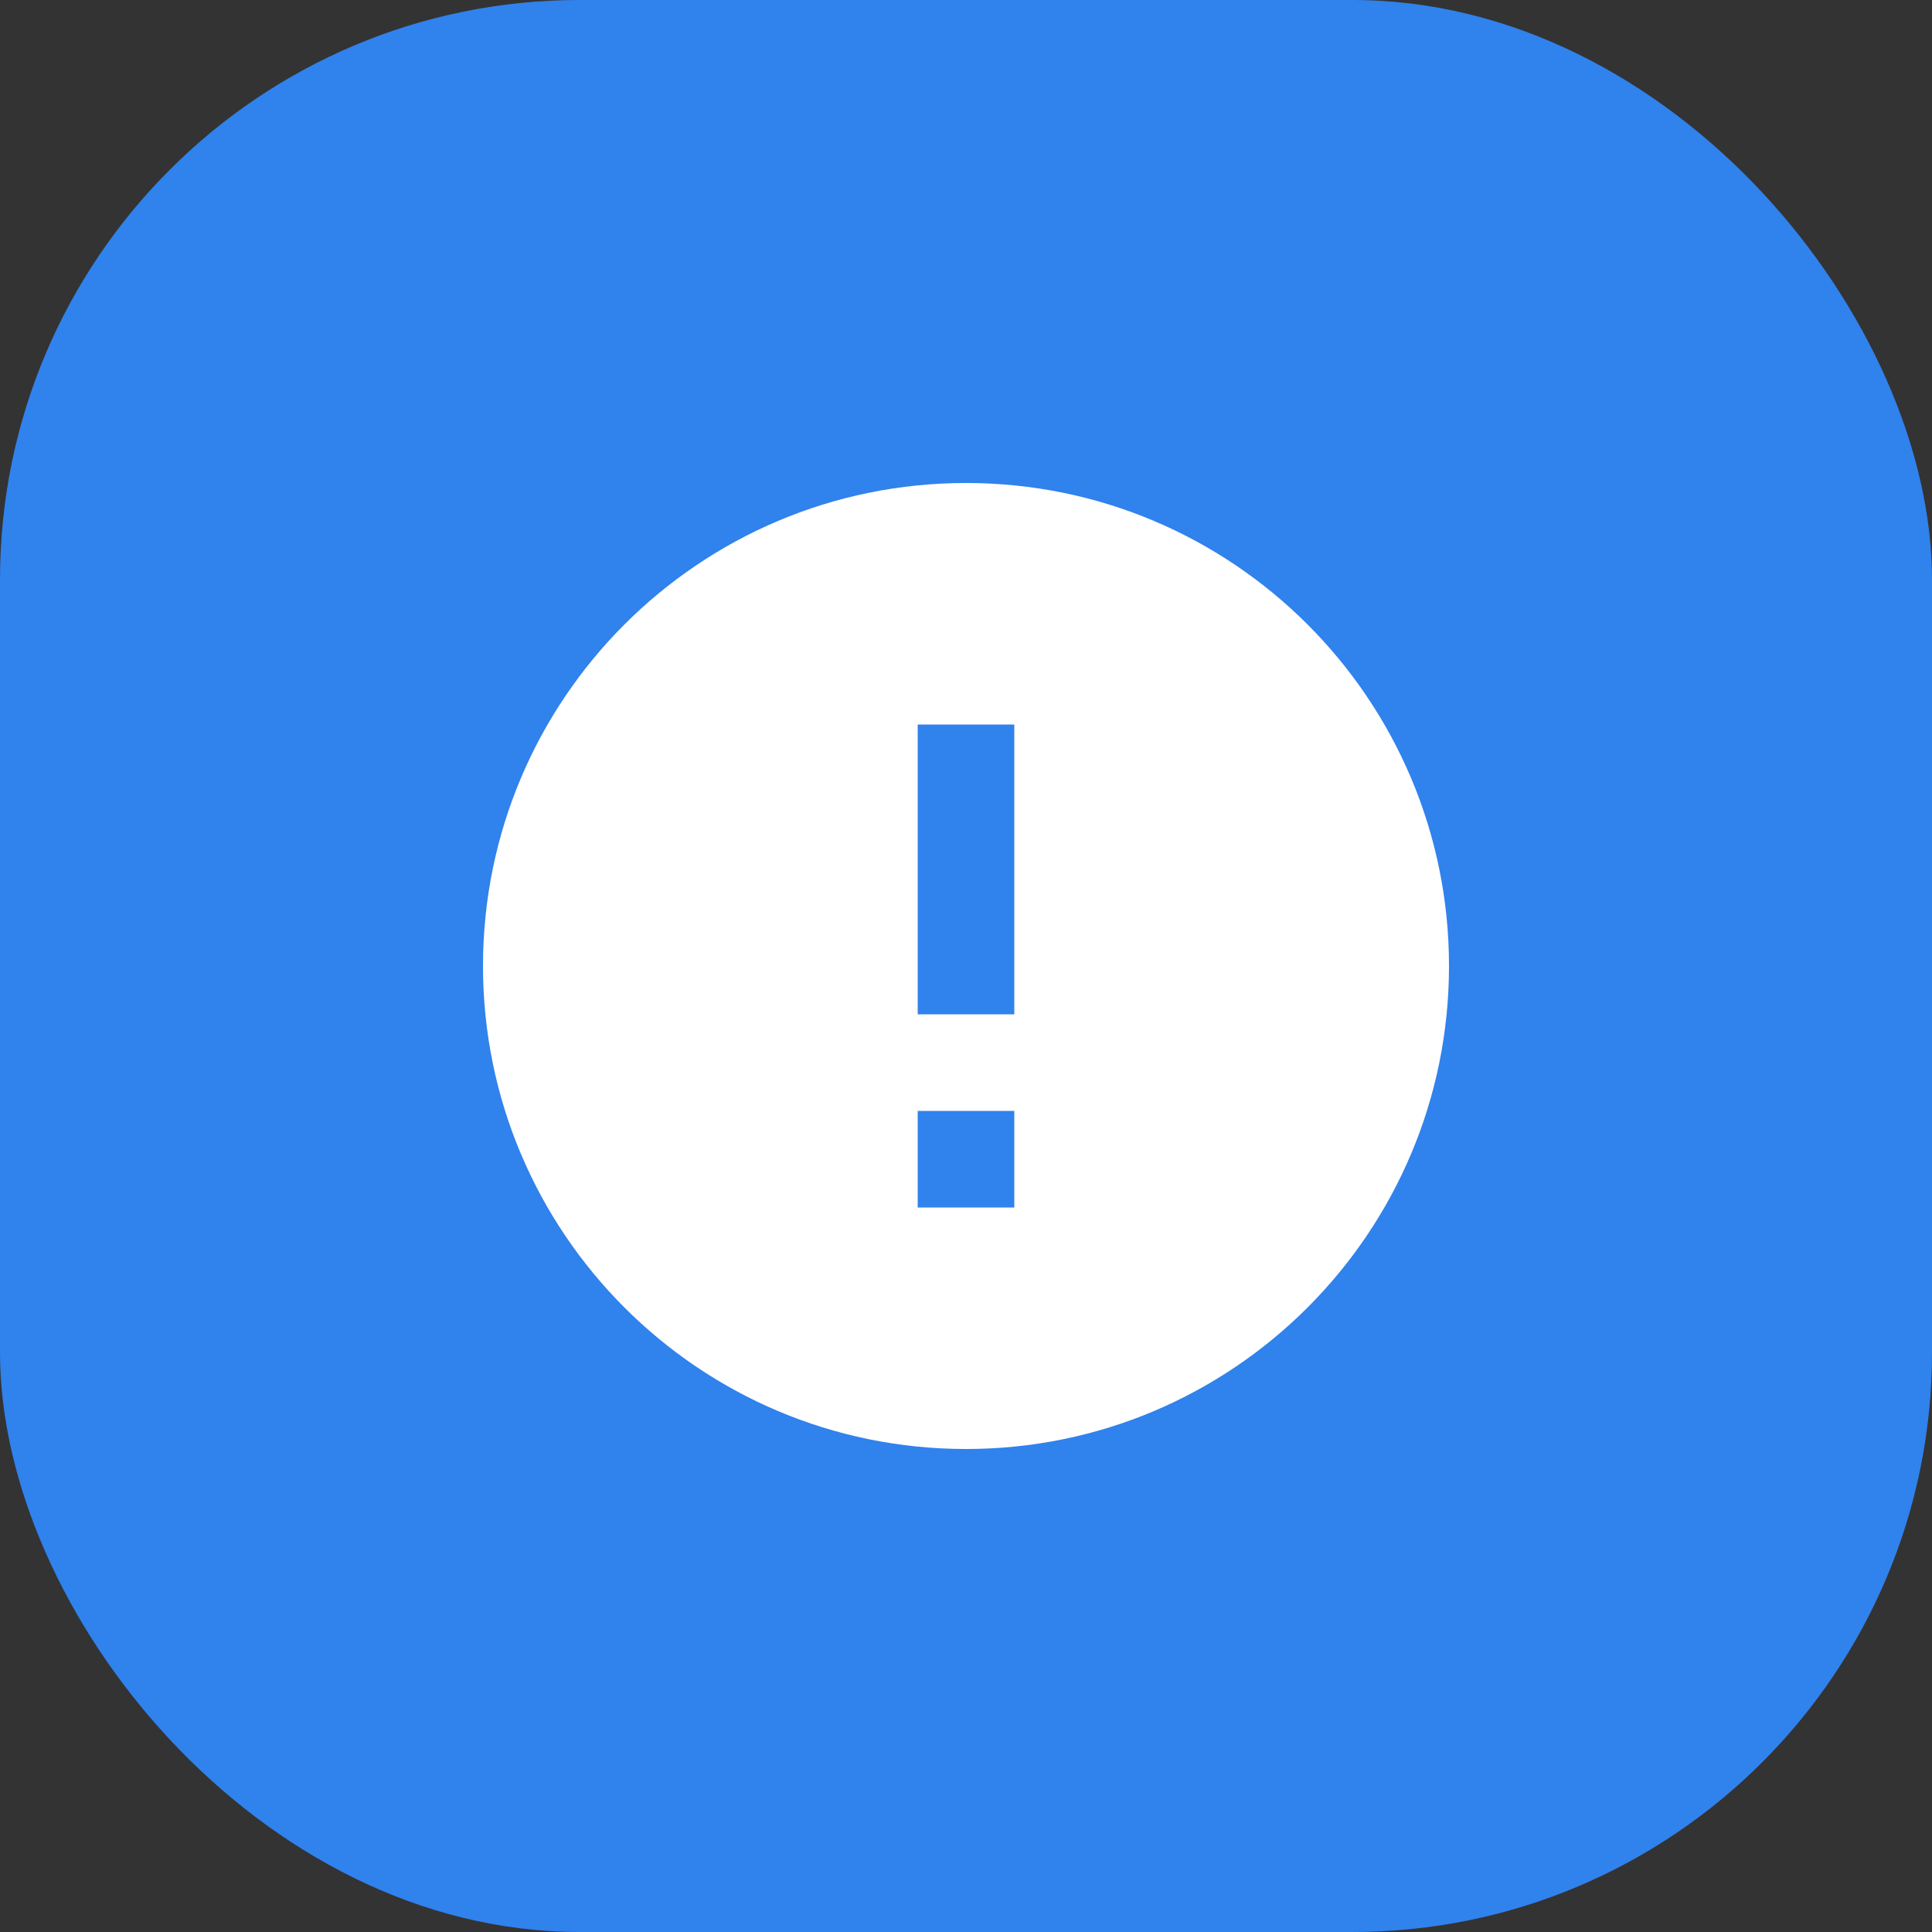 <?xml version="1.0" encoding="utf-8"?>
<svg xmlns="http://www.w3.org/2000/svg" fill="none" height="100%" overflow="visible" preserveAspectRatio="none" style="display: block;" viewBox="0 0 50 50" width="100%">
<rect x="0" y="0" width="50" height="50" fill="#333333" stroke="none"/>
<g id="Icon">
<rect fill="#3082ED" height="50" rx="15" width="50"/>
<path d="M25 37.5C18.096 37.5 12.5 31.904 12.5 25C12.5 18.096 18.096 12.5 25 12.5C31.904 12.5 37.5 18.096 37.5 25C37.5 31.904 31.904 37.5 25 37.5ZM23.75 28.75V31.25H26.25V28.75H23.75ZM23.75 18.75V26.25H26.25V18.75H23.75Z" fill="white" id="Vector"/>
</g>
</svg>